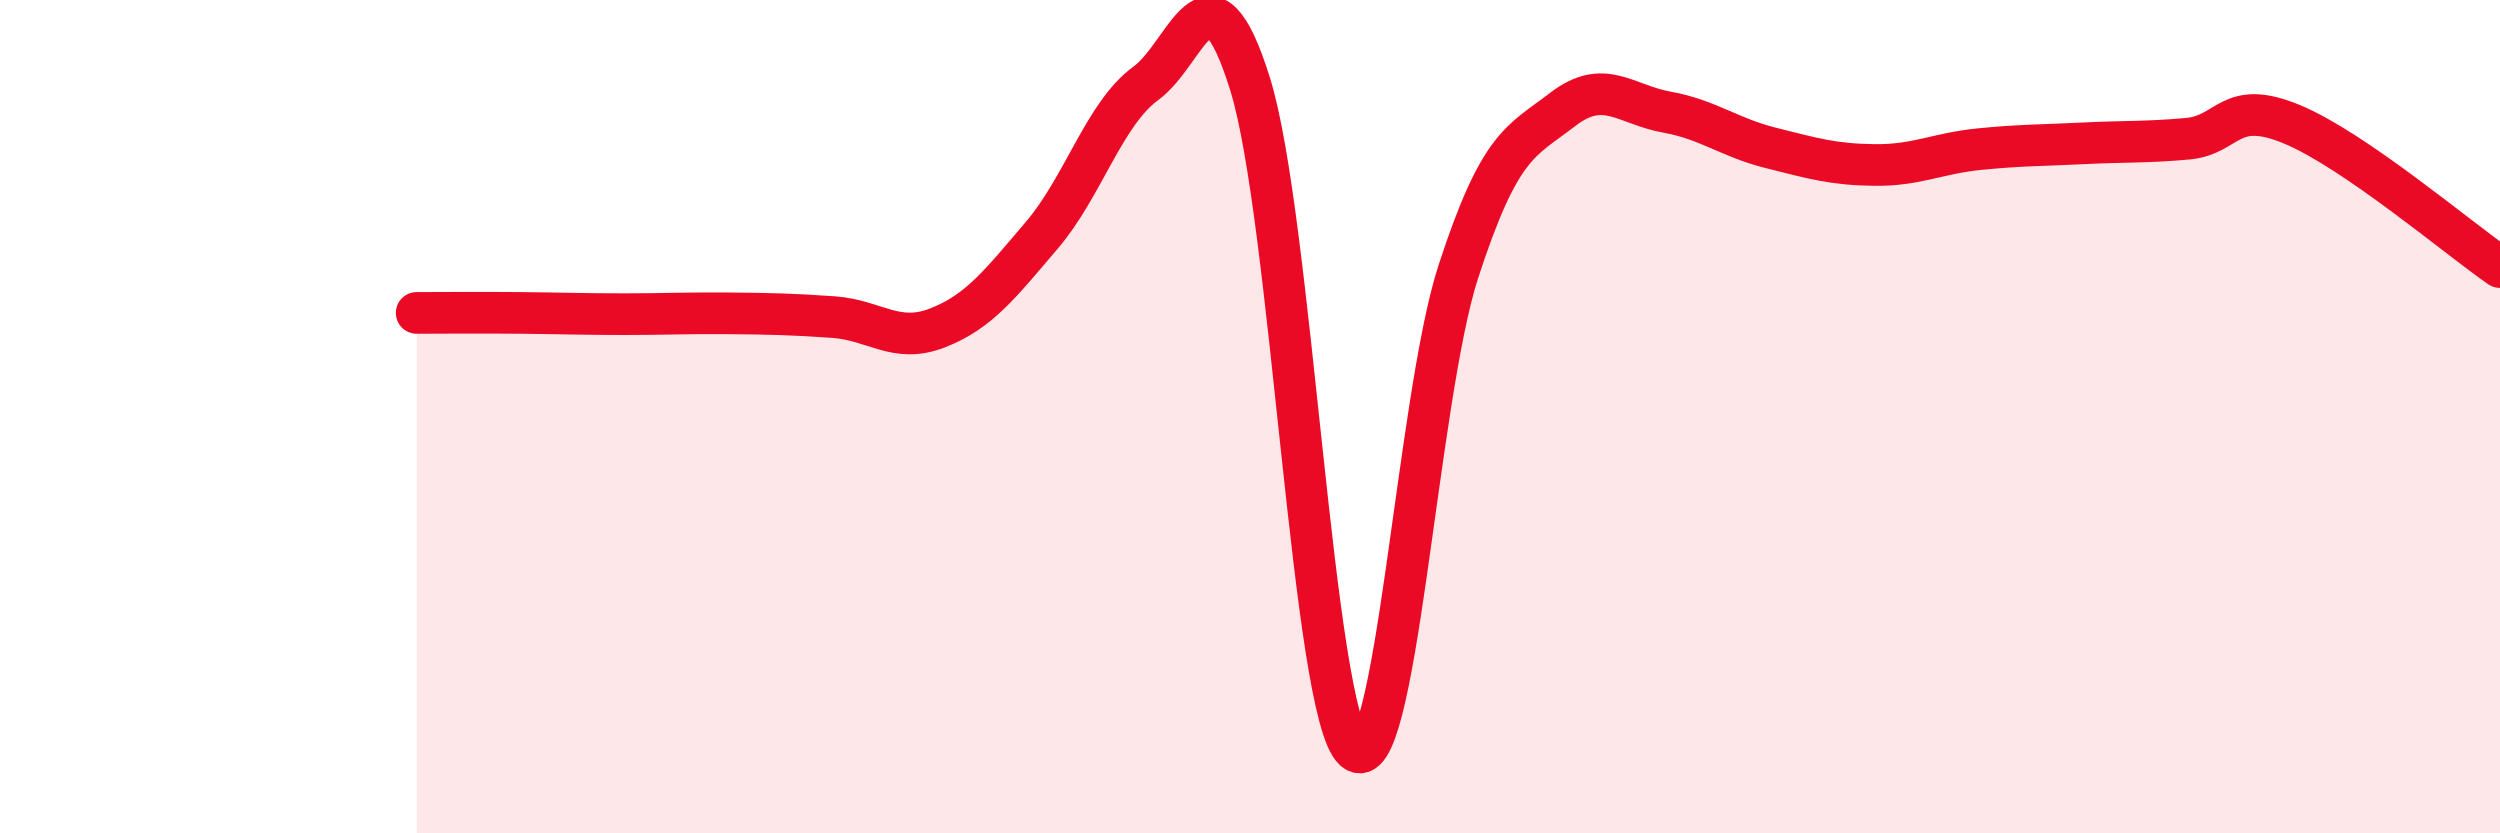 
    <svg width="60" height="20" viewBox="0 0 60 20" xmlns="http://www.w3.org/2000/svg">
      <path
        d="M 10,7.51 C 10.5,7.51 11.5,7.5 12.5,7.51 C 13.5,7.52 14,7.54 15,7.54 C 16,7.54 16.5,7.51 17.5,7.52 C 18.5,7.53 19,7.54 20,7.61 C 21,7.68 21.5,8.26 22.5,7.87 C 23.5,7.48 24,6.82 25,5.65 C 26,4.48 26.5,2.73 27.5,2 C 28.5,1.27 29,-1.19 30,2.01 C 31,5.21 31.5,17.1 32.5,18 C 33.5,18.9 34,9.59 35,6.52 C 36,3.45 36.5,3.4 37.5,2.63 C 38.5,1.86 39,2.51 40,2.69 C 41,2.87 41.5,3.3 42.5,3.55 C 43.5,3.8 44,3.95 45,3.96 C 46,3.97 46.5,3.68 47.5,3.58 C 48.5,3.48 49,3.49 50,3.44 C 51,3.39 51.5,3.42 52.5,3.33 C 53.5,3.24 53.5,2.36 55,2.98 C 56.5,3.6 59,5.72 60,6.41L60 20L10 20Z"
        fill="#EB0A25"
        opacity="0.1"
        stroke-linecap="round"
        stroke-linejoin="round"
      />
      <path
        d="M 10,7.51 C 10.5,7.51 11.5,7.5 12.5,7.51 C 13.5,7.52 14,7.54 15,7.54 C 16,7.54 16.5,7.51 17.5,7.52 C 18.5,7.53 19,7.54 20,7.61 C 21,7.68 21.5,8.26 22.5,7.87 C 23.5,7.48 24,6.82 25,5.65 C 26,4.48 26.5,2.73 27.5,2 C 28.5,1.27 29,-1.19 30,2.01 C 31,5.21 31.5,17.1 32.5,18 C 33.5,18.9 34,9.59 35,6.52 C 36,3.45 36.5,3.4 37.5,2.63 C 38.5,1.86 39,2.51 40,2.69 C 41,2.87 41.5,3.3 42.5,3.55 C 43.5,3.8 44,3.95 45,3.96 C 46,3.97 46.5,3.68 47.5,3.58 C 48.5,3.48 49,3.49 50,3.44 C 51,3.39 51.5,3.42 52.5,3.33 C 53.5,3.24 53.5,2.36 55,2.98 C 56.5,3.6 59,5.72 60,6.41"
        stroke="#EB0A25"
        stroke-width="1"
        fill="none"
        stroke-linecap="round"
        stroke-linejoin="round"
      />
    </svg>
  